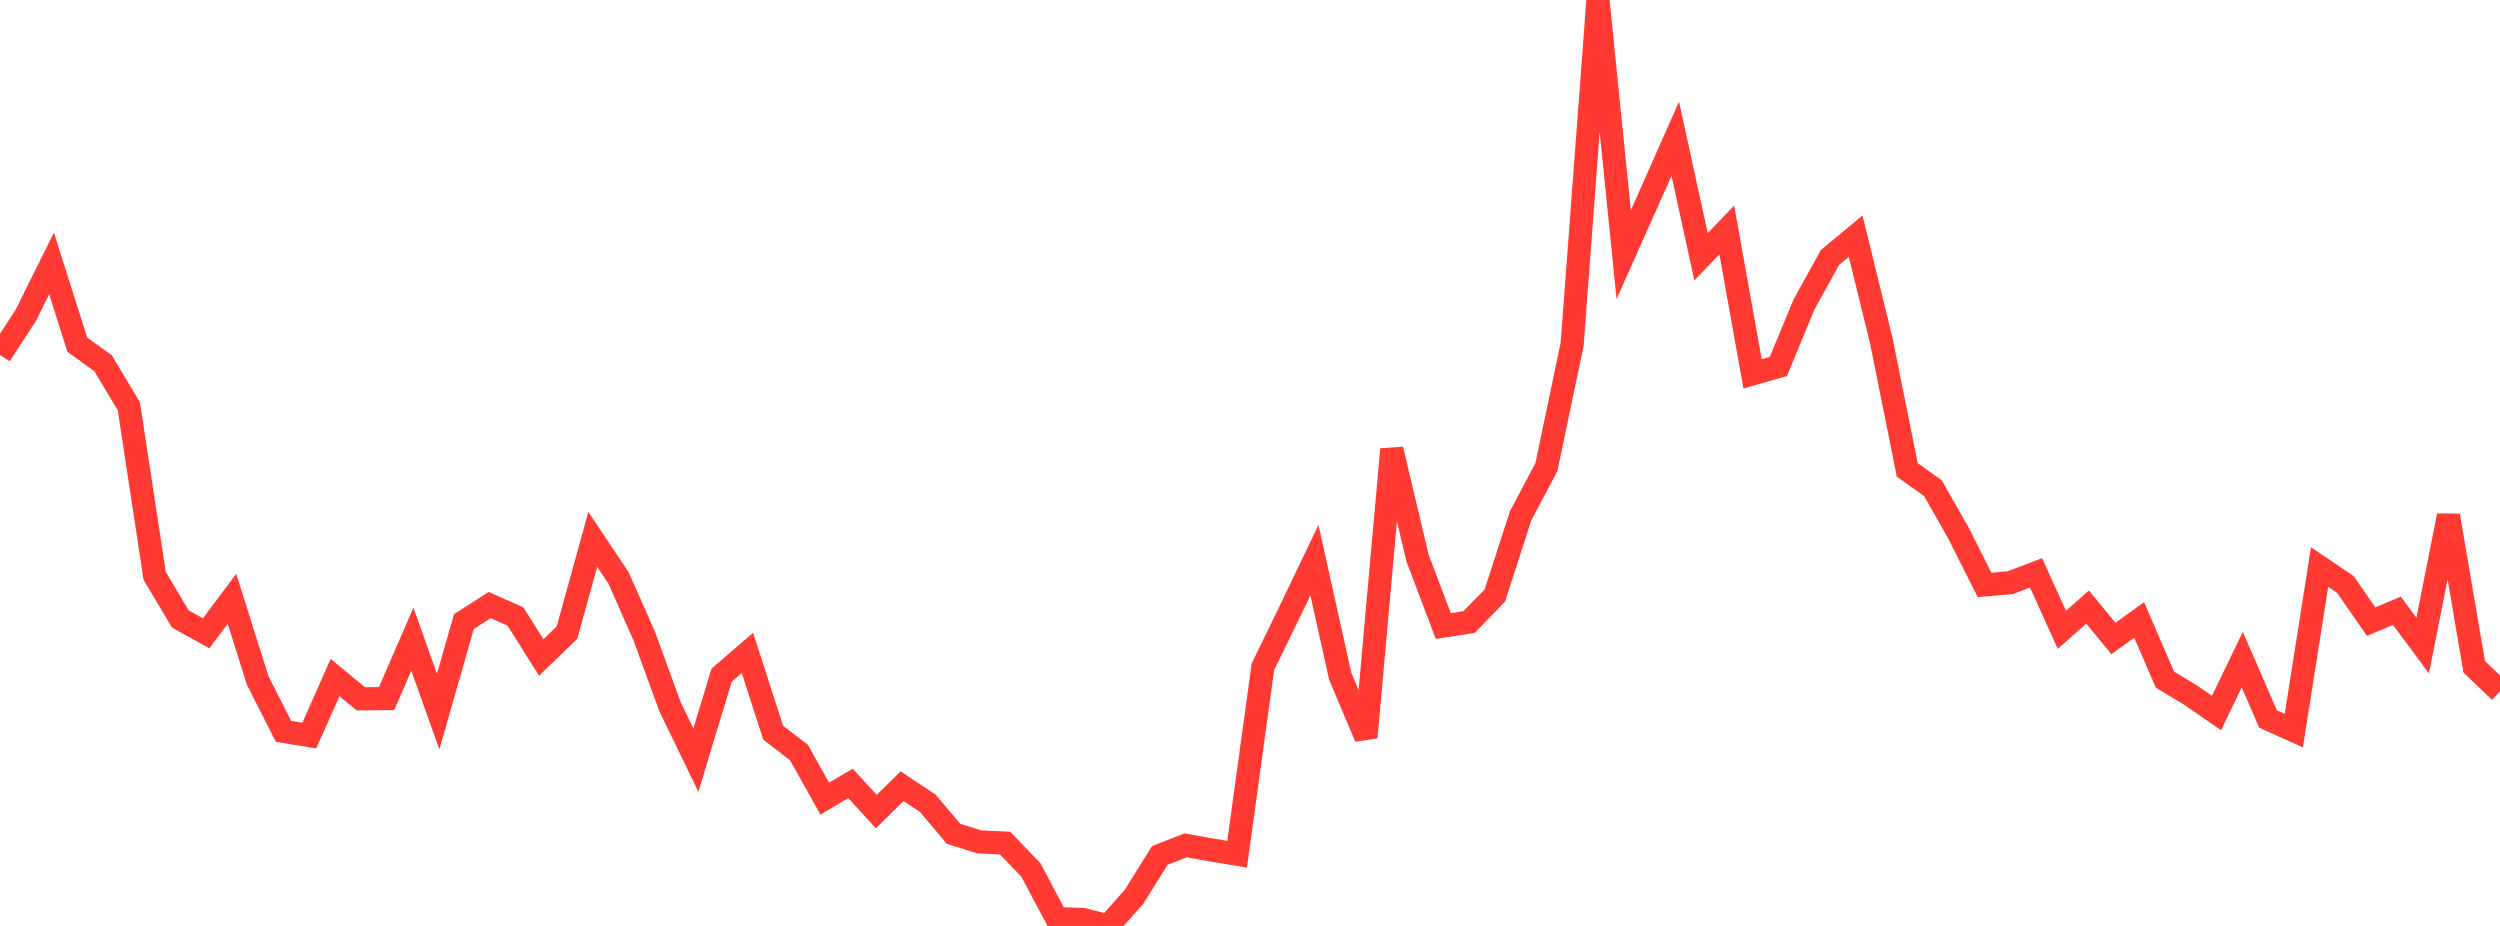 <?xml version="1.0" standalone="no"?>
<!DOCTYPE svg PUBLIC "-//W3C//DTD SVG 1.1//EN" "http://www.w3.org/Graphics/SVG/1.1/DTD/svg11.dtd">

<svg width="135" height="50" viewBox="0 0 135 50" preserveAspectRatio="none" 
  xmlns="http://www.w3.org/2000/svg"
  xmlns:xlink="http://www.w3.org/1999/xlink">


<polyline points="0.0, 19.169 1.392, 17.027 2.784, 14.225 4.175, 18.614 5.567, 19.616 6.959, 21.944 8.351, 31.096 9.742, 33.429 11.134, 34.197 12.526, 32.335 13.918, 36.753 15.309, 39.492 16.701, 39.721 18.093, 36.588 19.485, 37.736 20.876, 37.721 22.268, 34.516 23.66, 38.424 25.052, 33.565 26.443, 32.671 27.835, 33.292 29.227, 35.505 30.619, 34.155 32.01, 29.126 33.402, 31.212 34.794, 34.36 36.186, 38.175 37.577, 41.043 38.969, 36.455 40.361, 35.259 41.753, 39.564 43.144, 40.638 44.536, 43.124 45.928, 42.305 47.32, 43.827 48.711, 42.454 50.103, 43.379 51.495, 45.03 52.887, 45.46 54.278, 45.528 55.67, 46.98 57.062, 49.605 58.454, 49.649 59.845, 50.0 61.237, 48.426 62.629, 46.195 64.021, 45.648 65.412, 45.897 66.804, 46.128 68.196, 36.008 69.588, 33.151 70.979, 30.247 72.371, 36.514 73.763, 39.815 75.155, 24.263 76.546, 30.134 77.938, 33.805 79.33, 33.591 80.722, 32.158 82.113, 27.852 83.505, 25.226 84.897, 18.582 86.289, 0.0 87.68, 13.752 89.072, 10.631 90.464, 7.489 91.856, 13.865 93.247, 12.416 94.639, 20.187 96.031, 19.788 97.423, 16.429 98.814, 13.909 100.206, 12.754 101.598, 18.435 102.99, 25.371 104.381, 26.364 105.773, 28.815 107.165, 31.587 108.557, 31.465 109.948, 30.933 111.34, 34.012 112.732, 32.782 114.124, 34.477 115.515, 33.477 116.907, 36.7 118.299, 37.539 119.691, 38.504 121.082, 35.619 122.474, 38.825 123.866, 39.453 125.258, 30.616 126.649, 31.559 128.041, 33.568 129.433, 32.983 130.825, 34.859 132.216, 27.843 133.608, 36.007 135.0, 37.338" fill="none" stroke="#ff3a33" stroke-width="1.25"/>

</svg>
